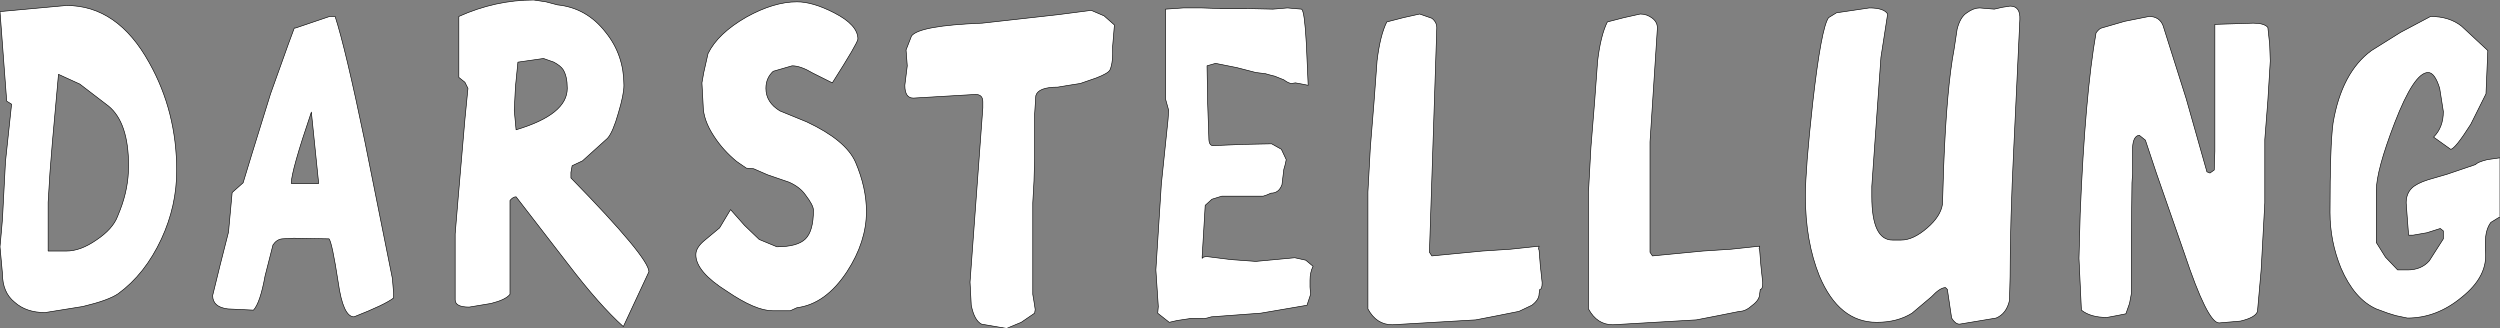 <?xml version="1.0" encoding="UTF-8" standalone="no"?>
<svg xmlns:xlink="http://www.w3.org/1999/xlink" height="26.95px" width="205.15px" xmlns="http://www.w3.org/2000/svg">
  <rect width="100%" height="100%" fill="#808080" stroke="none"/>
  <g transform="matrix(1.0, 0.0, 0.0, 1.0, 104.4, 13.1)">
    <path d="M9.4 -11.3 L10.75 -11.65 12.1 -11.95 13.1 -11.6 Q13.55 -11.25 13.5 -10.7 L12.9 7.6 13.1 7.9 17.25 7.5 19.55 7.35 21.9 7.1 21.85 7.3 21.9 7.45 22.0 8.7 22.15 10.1 Q22.15 10.65 21.95 10.65 L21.9 11.0 Q21.9 11.5 21.3 11.95 L20.25 12.45 18.5 12.8 16.7 13.15 9.85 13.55 Q8.55 13.55 7.85 12.25 L7.85 2.65 8.05 -1.0 8.35 -4.7 8.6 -8.1 Q8.85 -10.2 9.4 -11.3 M0.2 -6.85 L-0.2 -6.95 -0.55 -7.05 -0.95 -7.1 -1.35 -7.15 -2.9 -7.55 -4.65 -7.9 -5.35 -7.7 -5.3 -4.7 -5.2 -1.75 Q-5.2 -1.15 -4.85 -1.15 L-2.45 -1.25 -0.05 -1.3 0.75 -0.85 1.15 0.0 1.05 0.45 0.95 0.8 0.8 2.05 Q0.55 2.75 -0.1 2.75 L-0.45 2.9 -0.75 3.0 -4.15 3.0 -4.95 3.25 -5.5 3.75 -5.75 7.95 -5.75 8.1 -5.65 8.0 -5.4 7.95 -3.4 8.2 -1.35 8.35 1.85 8.05 2.75 8.25 3.35 8.75 Q3.1 9.25 3.1 9.9 L3.1 10.45 3.15 11.05 2.85 11.95 -0.95 12.6 -5.0 12.9 -5.35 13.0 -5.65 13.05 -6.25 13.05 -6.8 13.05 -7.8 13.2 -8.45 13.35 -9.4 12.6 -9.35 12.05 -9.45 10.55 -9.55 9.05 -9.1 2.0 -8.55 -3.3 -8.5 -4.05 -8.75 -4.95 -8.75 -12.35 -7.3 -12.45 -5.75 -12.45 -4.3 -12.4 -2.1 -12.4 0.05 -12.35 1.25 -12.45 2.4 -12.35 Q2.65 -12.25 2.8 -9.5 L2.95 -6.1 2.45 -6.2 1.9 -6.3 1.6 -6.25 Q1.35 -6.25 0.95 -6.55 L0.2 -6.85 M31.2 -11.6 Q31.65 -11.25 31.6 -10.7 L31.0 -1.45 31.0 7.6 31.2 7.9 35.35 7.5 37.65 7.35 40.0 7.1 39.95 7.3 40.0 7.45 40.1 8.7 40.25 10.1 Q40.25 10.65 40.05 10.65 L40.0 11.0 Q40.0 11.5 39.4 11.95 38.85 12.45 38.35 12.45 L36.6 12.8 34.8 13.15 27.95 13.55 Q26.65 13.55 25.95 12.25 L25.95 2.65 26.15 -1.0 26.45 -4.7 26.7 -8.1 Q26.95 -10.2 27.5 -11.3 L28.85 -11.65 30.2 -11.95 Q30.75 -11.95 31.2 -11.6 M60.55 -12.6 Q61.4 -12.6 61.35 -11.5 L60.85 -0.95 Q60.55 5.15 60.55 9.6 L60.5 11.55 Q60.25 12.65 59.4 13.0 L56.4 13.5 Q56.05 13.5 55.75 13.0 L55.4 10.65 55.25 10.5 Q54.8 10.5 54.1 11.25 L52.5 12.6 Q51.3 13.35 49.6 13.35 46.5 13.35 44.9 9.55 43.75 6.7 43.75 3.0 43.75 0.75 44.35 -4.65 45.05 -10.8 45.65 -11.65 L46.3 -12.05 47.65 -12.25 49.0 -12.45 Q50.2 -12.45 50.5 -11.95 L49.95 -8.4 49.45 -1.35 49.2 2.2 49.2 3.0 Q49.2 6.6 50.9 6.6 L51.6 6.6 Q52.6 6.6 53.75 5.6 54.85 4.65 55.0 3.65 L55.1 0.5 Q55.35 -5.9 55.95 -9.05 L56.2 -10.7 Q56.45 -11.7 57.0 -12.05 57.55 -12.45 58.05 -12.45 L58.65 -12.4 59.25 -12.35 59.9 -12.5 60.55 -12.6 M69.95 -11.35 L71.95 -11.75 Q72.8 -11.75 73.1 -11.0 L75.0 -5.0 76.7 1.0 76.95 1.1 77.3 0.85 77.35 -0.7 77.35 -11.1 80.5 -11.2 Q81.4 -11.2 81.7 -10.85 L81.85 -9.45 81.9 -8.1 81.7 -4.85 81.45 -1.65 81.45 3.55 81.15 9.05 80.85 12.45 Q80.7 12.95 79.45 13.25 L77.7 13.4 Q76.75 13.4 74.85 7.7 L72.55 1.1 71.65 -1.6 71.15 -2.0 Q70.65 -1.95 70.6 -1.0 L70.6 0.35 70.6 1.15 70.55 1.9 70.5 6.45 70.5 11.0 70.35 11.8 70.05 12.65 69.3 12.8 68.5 12.95 Q67.15 12.95 66.4 12.35 L66.2 8.1 66.3 4.45 Q66.7 -5.3 67.6 -10.4 67.85 -10.75 68.05 -10.8 L69.95 -11.35 M90.2 -8.95 L92.6 -10.45 95.05 -11.75 Q96.6 -11.75 97.6 -10.95 L99.75 -8.95 99.6 -5.4 98.35 -2.9 Q97.05 -0.85 96.7 -0.85 L95.3 -1.85 Q96.1 -2.65 96.1 -3.95 L95.8 -5.85 Q95.4 -7.15 94.85 -7.15 93.7 -7.15 92.1 -3.0 90.6 0.9 90.6 2.55 L90.6 6.8 91.35 8.0 92.35 9.05 93.15 9.05 Q94.3 9.05 94.95 8.3 L96.1 6.5 96.1 5.85 95.85 5.65 94.75 6.0 93.6 6.2 93.25 6.2 93.15 4.9 93.05 3.55 Q93.05 2.8 93.5 2.35 93.9 1.95 94.85 1.65 L96.4 1.2 98.75 0.4 Q98.9 0.2 99.7 0.0 L100.75 -0.15 100.75 4.75 100.65 4.75 100.0 5.15 Q99.55 5.75 99.55 6.8 L99.55 7.45 Q99.8 9.55 97.6 11.3 95.55 13.0 93.15 13.0 L92.2 12.8 91.55 12.6 90.6 12.25 Q88.8 11.45 87.7 8.9 86.8 6.7 86.8 4.35 86.8 -1.2 87.05 -3.0 87.75 -7.15 90.2 -8.95 M-82.2 -5.4 L-80.75 -9.45 -80.25 -10.8 -80.15 -10.8 -77.35 -11.75 -76.9 -11.75 Q-76.05 -9.15 -74.45 -1.45 L-72.2 9.75 -72.1 10.95 -72.1 11.35 Q-72.8 11.9 -75.35 12.9 -76.25 12.9 -76.65 10.05 -77.15 6.8 -77.4 6.5 L-80.3 6.45 -81.25 6.5 Q-81.7 6.55 -82.0 7.0 L-82.65 9.55 Q-83.05 11.75 -83.6 12.35 L-85.7 12.25 Q-86.95 12.1 -86.95 11.15 L-86.35 8.7 -85.65 5.95 -85.35 2.7 -84.45 1.9 -83.75 -0.4 -82.2 -5.4 M-92.15 -7.95 Q-89.9 -3.95 -89.9 0.9 -89.9 3.8 -91.15 6.5 -92.5 9.4 -94.7 11.0 -95.5 11.55 -97.6 12.05 L-100.7 12.55 Q-102.25 12.55 -103.2 11.7 -104.2 10.9 -104.2 9.35 L-104.3 8.25 -104.4 7.15 -104.3 6.05 -104.2 4.9 -103.95 0.15 -103.45 -4.55 -103.85 -4.8 -104.4 -12.15 -98.95 -12.65 Q-94.75 -12.65 -92.15 -7.95 M-100.1 -1.45 L-100.3 1.05 -100.45 3.5 -100.45 7.5 -98.95 7.5 Q-97.8 7.5 -96.5 6.6 -95.15 5.7 -94.75 4.65 L-94.55 4.15 Q-93.85 2.35 -93.85 0.5 -93.85 -3.05 -95.5 -4.4 L-97.85 -6.2 -99.6 -7.0 -100.1 -1.45 M-66.75 -11.75 Q-63.75 -13.1 -60.6 -13.1 L-59.6 -12.95 -58.65 -12.7 Q-56.25 -12.45 -54.7 -10.45 -53.2 -8.6 -53.2 -6.1 -53.2 -5.35 -53.65 -3.85 -54.1 -2.25 -54.55 -1.75 L-56.6 0.1 -57.45 0.5 -57.55 1.05 -57.55 1.5 Q-51.15 8.05 -51.15 9.2 L-53.25 13.7 Q-55.2 11.95 -57.8 8.55 L-62.05 3.05 Q-62.3 3.05 -62.55 3.35 L-62.55 11.05 Q-62.9 11.5 -64.1 11.8 L-65.9 12.1 Q-67.05 12.1 -67.05 11.5 L-67.05 6.1 -66.8 3.1 -66.25 -3.3 -66.0 -5.85 -66.25 -6.35 -66.75 -6.75 -66.75 -11.75 M-62.05 -2.45 Q-57.85 -3.7 -57.85 -5.85 -57.85 -6.85 -58.2 -7.4 -58.4 -7.7 -58.95 -8.0 L-59.8 -8.3 -60.85 -8.15 -61.9 -8.0 -62.1 -6.0 -62.2 -4.05 -62.05 -2.45 M-41.55 -5.85 Q-41.55 -4.7 -40.4 -4.0 L-38.2 -3.1 Q-35.0 -1.6 -34.2 0.2 -33.3 2.3 -33.3 4.25 -33.3 6.75 -34.9 9.2 -36.65 11.85 -39.0 12.15 L-39.55 12.4 -41.0 12.4 Q-42.4 12.4 -44.75 10.8 -47.3 9.2 -47.3 7.8 -47.3 7.2 -46.55 6.6 L-45.35 5.6 -44.45 4.1 -43.3 5.4 -42.1 6.55 -40.65 7.15 Q-38.95 7.15 -38.3 6.5 -37.65 5.85 -37.65 4.15 -37.65 3.75 -38.3 2.9 -38.75 2.25 -39.65 1.85 L-41.4 1.25 -42.55 0.75 -43.15 0.7 -43.95 0.15 Q-45.05 -0.75 -45.8 -1.9 -46.7 -3.25 -46.7 -4.45 L-46.8 -6.3 -46.65 -7.15 -46.3 -8.7 Q-45.5 -10.35 -43.15 -11.7 -40.9 -12.95 -39.0 -12.95 -37.7 -12.95 -35.95 -12.05 -34.0 -11.05 -34.0 -9.9 -34.0 -9.6 -36.1 -6.3 L-37.7 -7.1 Q-38.7 -7.7 -39.4 -7.7 L-40.95 -7.25 Q-41.55 -6.7 -41.55 -5.85 M-29.6 -10.15 Q-28.95 -11.0 -23.8 -11.2 L-17.55 -11.9 -14.85 -12.25 -13.8 -11.8 -12.95 -11.05 -13.1 -9.25 Q-13.05 -8.0 -13.3 -7.4 -13.4 -7.1 -14.45 -6.7 L-15.75 -6.25 -16.7 -6.1 -17.6 -5.95 Q-19.2 -5.95 -19.4 -5.25 L-19.5 -3.7 -19.5 -1.7 -19.5 -0.1 -19.55 1.75 -19.65 3.55 -19.65 11.05 -19.55 11.65 -19.45 12.3 -19.5 12.6 -20.6 13.35 -21.8 13.85 -23.85 13.5 Q-24.45 13.2 -24.7 11.95 L-24.8 10.05 -23.75 -4.25 -23.75 -4.75 Q-23.75 -5.35 -24.35 -5.35 L-26.9 -5.2 -29.45 -5.05 Q-30.15 -5.05 -30.15 -6.1 L-30.05 -6.9 -29.95 -7.7 -30.0 -8.35 -30.05 -9.0 -29.6 -10.15 M-78.25 1.95 L-78.85 -3.9 Q-80.5 0.95 -80.5 1.95 L-78.25 1.95" fill="#ffffff" fill-rule="evenodd" stroke="none"/>
    <path d="M9.4 -11.3 L10.75 -11.65 12.1 -11.95 13.1 -11.6 Q13.55 -11.25 13.5 -10.7 L12.9 7.6 13.1 7.9 17.25 7.5 19.55 7.35 21.9 7.1 21.85 7.3 21.9 7.45 22.0 8.7 22.15 10.1 Q22.15 10.65 21.95 10.65 L21.9 11.0 Q21.9 11.5 21.3 11.95 L20.25 12.45 18.5 12.8 16.7 13.15 9.85 13.55 Q8.55 13.55 7.85 12.25 L7.85 2.65 8.05 -1.0 8.35 -4.7 8.6 -8.1 Q8.85 -10.2 9.4 -11.3 M0.2 -6.85 L-0.2 -6.95 -0.55 -7.05 -0.95 -7.1 -1.35 -7.15 -2.9 -7.55 -4.65 -7.9 -5.35 -7.7 -5.3 -4.7 -5.2 -1.75 Q-5.2 -1.15 -4.85 -1.15 L-2.45 -1.25 -0.05 -1.3 0.75 -0.85 1.15 0.0 1.05 0.45 0.95 0.8 0.8 2.05 Q0.55 2.75 -0.1 2.75 L-0.45 2.9 -0.75 3.0 -4.15 3.0 -4.95 3.25 -5.5 3.75 -5.75 7.95 -5.75 8.1 -5.65 8.0 -5.4 7.95 -3.4 8.2 -1.35 8.35 1.85 8.05 2.75 8.25 3.35 8.75 Q3.1 9.25 3.1 9.9 L3.1 10.45 3.15 11.05 2.85 11.95 -0.95 12.6 -5.0 12.9 -5.35 13.0 -5.65 13.05 -6.25 13.05 -6.8 13.05 -7.8 13.2 -8.45 13.35 -9.4 12.6 -9.35 12.05 -9.45 10.55 -9.55 9.05 -9.1 2.0 -8.55 -3.3 -8.5 -4.05 -8.75 -4.95 -8.75 -12.35 -7.3 -12.45 -5.75 -12.45 -4.3 -12.4 -2.1 -12.4 0.05 -12.35 1.25 -12.45 2.4 -12.35 Q2.65 -12.25 2.8 -9.5 L2.95 -6.1 2.45 -6.2 1.9 -6.3 1.6 -6.25 Q1.35 -6.25 0.95 -6.55 L0.2 -6.85 M31.2 -11.6 Q31.65 -11.25 31.6 -10.7 L31.0 -1.45 31.0 7.6 31.2 7.9 35.35 7.5 37.65 7.35 40.0 7.1 39.95 7.3 40.0 7.45 40.1 8.7 40.25 10.1 Q40.25 10.65 40.05 10.65 L40.0 11.0 Q40.0 11.5 39.4 11.95 38.85 12.45 38.35 12.45 L36.6 12.8 34.8 13.15 27.95 13.55 Q26.65 13.55 25.95 12.25 L25.95 2.65 26.15 -1.0 26.45 -4.7 26.7 -8.1 Q26.95 -10.2 27.5 -11.3 L28.85 -11.65 30.2 -11.95 Q30.75 -11.95 31.2 -11.6 M60.55 -12.6 Q61.4 -12.6 61.35 -11.5 L60.85 -0.95 Q60.55 5.15 60.55 9.6 L60.5 11.55 Q60.25 12.65 59.4 13.0 L56.4 13.5 Q56.05 13.5 55.75 13.0 L55.4 10.65 55.25 10.5 Q54.8 10.5 54.1 11.25 L52.5 12.6 Q51.3 13.35 49.6 13.35 46.5 13.35 44.9 9.55 43.75 6.7 43.75 3.0 43.75 0.75 44.35 -4.65 45.05 -10.8 45.65 -11.65 L46.3 -12.05 47.65 -12.25 49.0 -12.45 Q50.2 -12.45 50.5 -11.95 L49.95 -8.4 49.45 -1.35 49.2 2.2 49.2 3.0 Q49.2 6.6 50.9 6.6 L51.6 6.6 Q52.6 6.6 53.75 5.6 54.85 4.65 55.0 3.65 L55.1 0.5 Q55.35 -5.9 55.95 -9.05 L56.2 -10.7 Q56.45 -11.7 57.0 -12.05 57.55 -12.45 58.05 -12.45 L58.65 -12.4 59.25 -12.35 59.9 -12.5 60.55 -12.6 M69.95 -11.35 L71.95 -11.75 Q72.8 -11.75 73.1 -11.0 L75.0 -5.0 76.7 1.0 76.95 1.1 77.3 0.85 77.35 -0.7 77.35 -11.1 80.5 -11.2 Q81.4 -11.2 81.7 -10.85 L81.85 -9.45 81.9 -8.1 81.7 -4.85 81.45 -1.65 81.45 3.55 81.15 9.05 80.85 12.45 Q80.7 12.95 79.45 13.25 L77.7 13.4 Q76.75 13.4 74.85 7.7 L72.55 1.1 71.65 -1.6 71.15 -2.0 Q70.65 -1.95 70.6 -1.0 L70.6 0.35 70.6 1.15 70.55 1.9 70.5 6.45 70.5 11.0 70.35 11.8 70.05 12.65 69.3 12.8 68.5 12.95 Q67.15 12.95 66.4 12.35 L66.2 8.1 66.3 4.45 Q66.7 -5.3 67.6 -10.4 67.85 -10.75 68.05 -10.8 L69.95 -11.35 M90.2 -8.95 L92.6 -10.45 95.05 -11.75 Q96.6 -11.75 97.6 -10.95 L99.75 -8.95 99.6 -5.4 98.35 -2.9 Q97.05 -0.85 96.7 -0.85 L95.3 -1.85 Q96.1 -2.65 96.1 -3.95 L95.8 -5.85 Q95.4 -7.15 94.85 -7.15 93.7 -7.15 92.1 -3.0 90.6 0.9 90.6 2.55 L90.6 6.8 91.35 8.0 92.35 9.05 93.15 9.05 Q94.3 9.05 94.95 8.3 L96.1 6.5 96.1 5.85 95.85 5.65 94.75 6.0 93.6 6.2 93.25 6.2 93.15 4.9 93.05 3.55 Q93.05 2.8 93.5 2.35 93.9 1.95 94.85 1.65 L96.4 1.2 98.75 0.4 Q98.9 0.2 99.7 0.0 L100.75 -0.15 100.75 4.75 100.65 4.75 100.0 5.15 Q99.55 5.75 99.55 6.8 L99.55 7.45 Q99.8 9.55 97.6 11.3 95.55 13.0 93.15 13.0 L92.2 12.8 91.55 12.6 90.6 12.25 Q88.8 11.45 87.7 8.9 86.8 6.7 86.8 4.35 86.8 -1.2 87.05 -3.0 87.75 -7.15 90.2 -8.95 M-82.2 -5.4 L-80.75 -9.45 -80.25 -10.8 -80.15 -10.8 -77.35 -11.75 -76.9 -11.75 Q-76.05 -9.15 -74.45 -1.45 L-72.2 9.75 -72.1 10.95 -72.1 11.35 Q-72.8 11.9 -75.35 12.9 -76.25 12.9 -76.65 10.05 -77.15 6.8 -77.4 6.5 L-80.3 6.45 -81.25 6.5 Q-81.7 6.55 -82.0 7.0 L-82.65 9.55 Q-83.05 11.75 -83.6 12.35 L-85.7 12.25 Q-86.95 12.1 -86.95 11.15 L-86.35 8.7 -85.65 5.95 -85.35 2.7 -84.45 1.9 -83.75 -0.4 -82.2 -5.4 M-92.15 -7.95 Q-89.9 -3.95 -89.9 0.9 -89.9 3.8 -91.15 6.5 -92.5 9.4 -94.7 11.0 -95.5 11.55 -97.6 12.05 L-100.7 12.55 Q-102.25 12.55 -103.2 11.7 -104.2 10.9 -104.2 9.35 L-104.3 8.25 -104.4 7.15 -104.3 6.05 -104.2 4.9 -103.95 0.15 -103.45 -4.55 -103.85 -4.8 -104.4 -12.15 -98.95 -12.65 Q-94.75 -12.65 -92.15 -7.95 M-100.1 -1.45 L-100.3 1.05 -100.45 3.5 -100.45 7.5 -98.95 7.5 Q-97.8 7.5 -96.5 6.6 -95.15 5.7 -94.75 4.65 L-94.55 4.15 Q-93.85 2.35 -93.85 0.5 -93.85 -3.05 -95.5 -4.4 L-97.85 -6.2 -99.6 -7.0 -100.1 -1.45 M-66.75 -11.75 Q-63.75 -13.1 -60.6 -13.1 L-59.6 -12.95 -58.65 -12.7 Q-56.25 -12.45 -54.7 -10.45 -53.2 -8.6 -53.2 -6.1 -53.2 -5.35 -53.65 -3.85 -54.1 -2.25 -54.55 -1.75 L-56.6 0.1 -57.45 0.5 -57.55 1.05 -57.55 1.5 Q-51.15 8.05 -51.15 9.2 L-53.25 13.7 Q-55.2 11.95 -57.8 8.55 L-62.05 3.05 Q-62.3 3.05 -62.55 3.35 L-62.55 11.05 Q-62.9 11.5 -64.1 11.8 L-65.9 12.1 Q-67.05 12.1 -67.05 11.5 L-67.05 6.1 -66.8 3.1 -66.25 -3.3 -66.0 -5.85 -66.25 -6.35 -66.75 -6.75 -66.75 -11.75 M-62.05 -2.45 Q-57.85 -3.7 -57.85 -5.85 -57.85 -6.85 -58.2 -7.4 -58.4 -7.7 -58.95 -8.0 L-59.8 -8.3 -60.85 -8.15 -61.9 -8.0 -62.1 -6.0 -62.2 -4.05 -62.05 -2.45 M-41.55 -5.85 Q-41.55 -4.7 -40.4 -4.0 L-38.2 -3.1 Q-35.0 -1.6 -34.2 0.2 -33.3 2.3 -33.3 4.25 -33.3 6.75 -34.9 9.2 -36.65 11.85 -39.0 12.15 L-39.55 12.4 -41.0 12.4 Q-42.4 12.4 -44.75 10.8 -47.3 9.2 -47.3 7.8 -47.3 7.2 -46.55 6.6 L-45.35 5.6 -44.45 4.1 -43.3 5.4 -42.1 6.55 -40.65 7.15 Q-38.95 7.15 -38.3 6.5 -37.65 5.85 -37.65 4.15 -37.65 3.75 -38.3 2.9 -38.75 2.25 -39.65 1.85 L-41.4 1.25 -42.55 0.75 -43.15 0.7 -43.95 0.15 Q-45.05 -0.75 -45.8 -1.9 -46.7 -3.25 -46.7 -4.45 L-46.8 -6.3 -46.65 -7.15 -46.3 -8.7 Q-45.5 -10.35 -43.15 -11.7 -40.9 -12.95 -39.0 -12.95 -37.7 -12.95 -35.95 -12.05 -34.0 -11.05 -34.0 -9.9 -34.0 -9.6 -36.1 -6.3 L-37.7 -7.1 Q-38.7 -7.7 -39.4 -7.7 L-40.95 -7.25 Q-41.55 -6.7 -41.55 -5.85 M-29.6 -10.15 Q-28.95 -11.0 -23.8 -11.2 L-17.55 -11.9 -14.85 -12.25 -13.8 -11.8 -12.95 -11.05 -13.1 -9.25 Q-13.05 -8.0 -13.3 -7.4 -13.4 -7.1 -14.45 -6.7 L-15.75 -6.25 -16.7 -6.1 -17.6 -5.95 Q-19.2 -5.95 -19.4 -5.25 L-19.5 -3.7 -19.5 -1.7 -19.5 -0.1 -19.55 1.75 -19.65 3.55 -19.65 11.05 -19.55 11.65 -19.45 12.3 -19.5 12.6 -20.6 13.35 -21.8 13.85 -23.85 13.5 Q-24.45 13.2 -24.7 11.95 L-24.8 10.05 -23.75 -4.25 -23.75 -4.75 Q-23.75 -5.35 -24.35 -5.35 L-26.9 -5.2 -29.45 -5.05 Q-30.15 -5.05 -30.15 -6.1 L-30.05 -6.9 -29.95 -7.7 -30.0 -8.35 -30.05 -9.0 -29.6 -10.15 M-78.25 1.95 L-78.85 -3.9 Q-80.5 0.95 -80.5 1.95 L-78.25 1.95" fill="none" stroke="#000000" stroke-linecap="round" stroke-linejoin="round" stroke-width="0.05"/>
  </g>
</svg>
